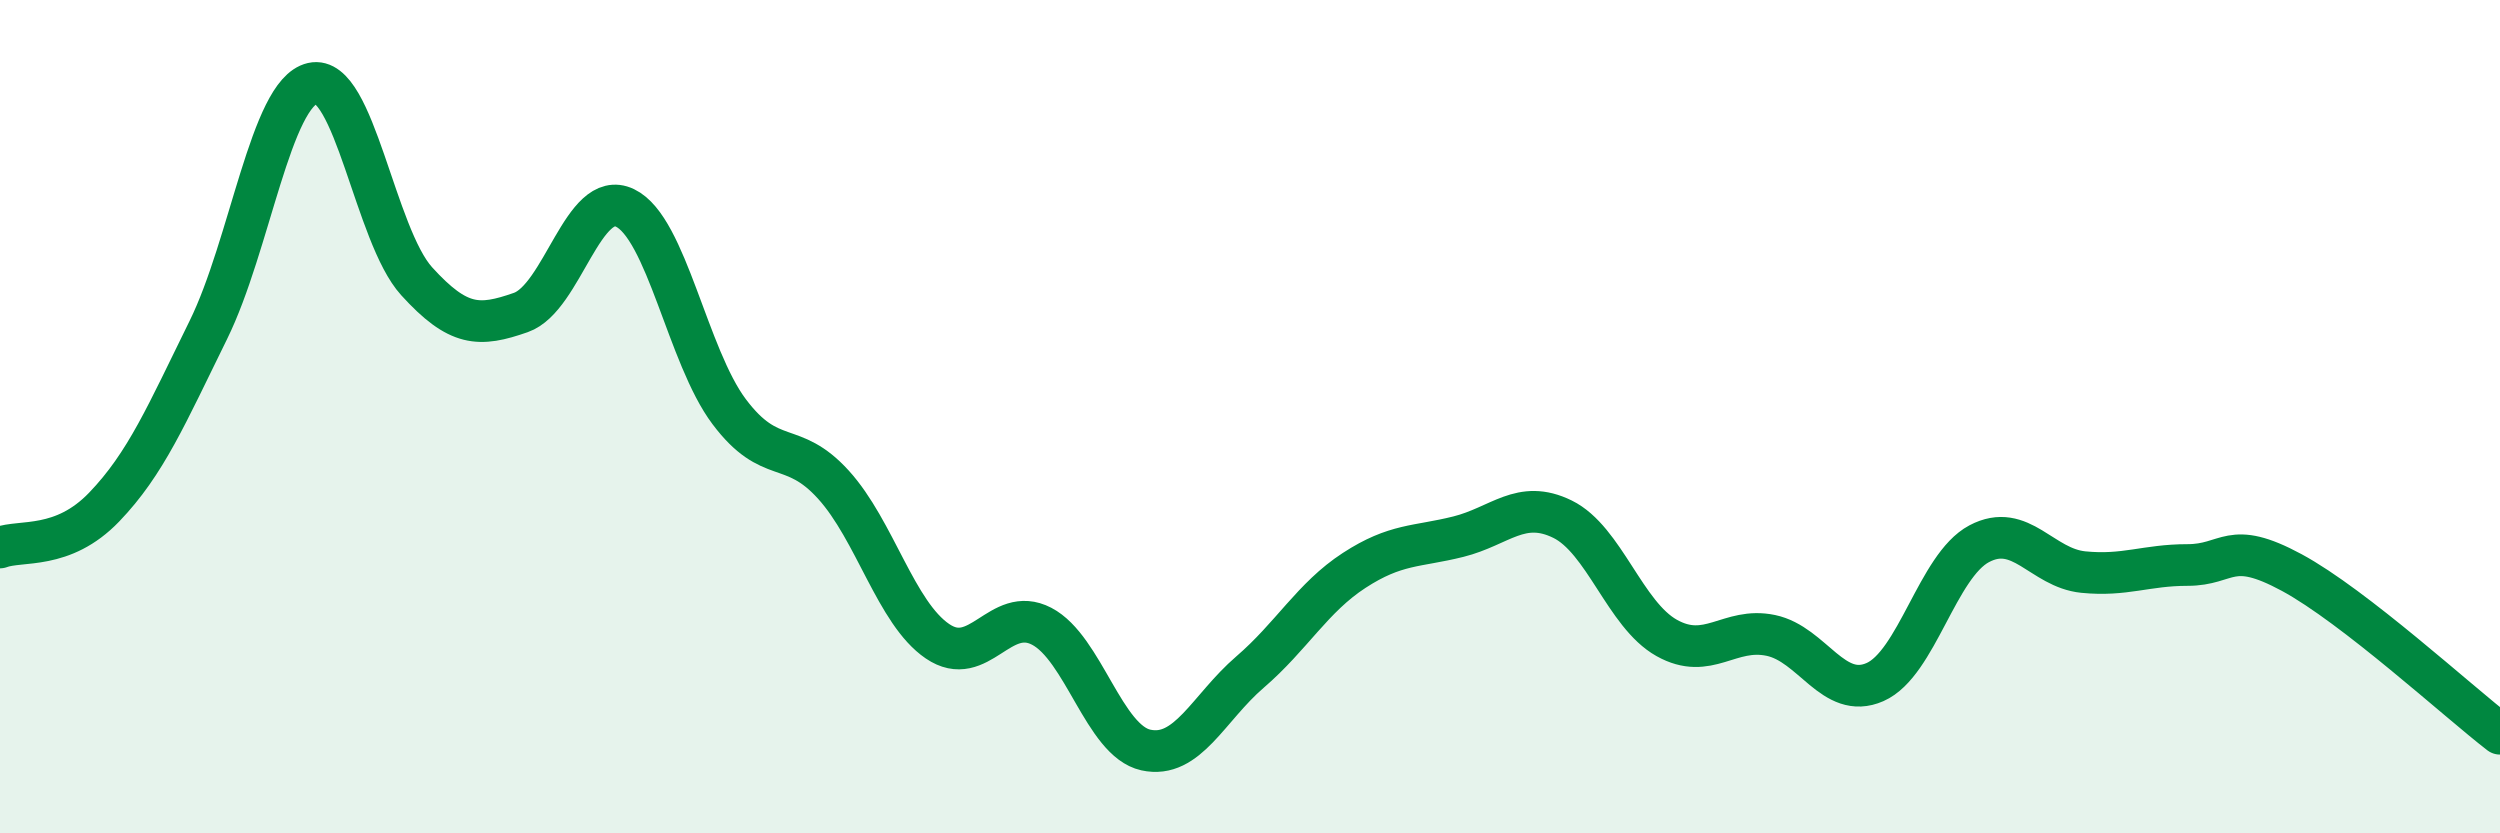 
    <svg width="60" height="20" viewBox="0 0 60 20" xmlns="http://www.w3.org/2000/svg">
      <path
        d="M 0,13.14 C 0.5,12.95 1.5,13.21 2.5,12.17 C 3.5,11.13 4,9.95 5,7.92 C 6,5.89 6.5,2.23 7.5,2 C 8.5,1.77 9,5.65 10,6.75 C 11,7.85 11.5,7.85 12.5,7.5 C 13.5,7.15 14,4.51 15,4.99 C 16,5.47 16.5,8.55 17.5,9.88 C 18.5,11.21 19,10.53 20,11.63 C 21,12.73 21.5,14.71 22.5,15.39 C 23.5,16.07 24,14.51 25,15.03 C 26,15.55 26.5,17.78 27.5,18 C 28.5,18.22 29,16.99 30,16.13 C 31,15.27 31.5,14.34 32.5,13.69 C 33.5,13.04 34,13.13 35,12.88 C 36,12.63 36.5,11.97 37.5,12.46 C 38.5,12.95 39,14.75 40,15.31 C 41,15.87 41.5,15.04 42.5,15.25 C 43.5,15.46 44,16.81 45,16.37 C 46,15.93 46.5,13.58 47.5,13.05 C 48.5,12.52 49,13.63 50,13.73 C 51,13.83 51.5,13.56 52.5,13.56 C 53.5,13.56 53.5,12.93 55,13.74 C 56.5,14.55 59,16.84 60,17.61L60 20L0 20Z"
        fill="#008740"
        opacity="0.1"
        stroke-linecap="round"
        stroke-linejoin="round"
      />
      <path
        d="M 0,13.14 C 0.5,12.95 1.5,13.21 2.5,12.17 C 3.5,11.13 4,9.95 5,7.92 C 6,5.89 6.5,2.23 7.5,2 C 8.5,1.77 9,5.65 10,6.75 C 11,7.85 11.5,7.85 12.5,7.5 C 13.5,7.15 14,4.51 15,4.99 C 16,5.47 16.5,8.55 17.5,9.88 C 18.5,11.21 19,10.53 20,11.63 C 21,12.73 21.5,14.71 22.5,15.39 C 23.5,16.07 24,14.51 25,15.03 C 26,15.55 26.5,17.78 27.5,18 C 28.5,18.22 29,16.99 30,16.13 C 31,15.27 31.5,14.34 32.5,13.69 C 33.5,13.04 34,13.13 35,12.88 C 36,12.63 36.5,11.97 37.5,12.46 C 38.5,12.95 39,14.75 40,15.31 C 41,15.87 41.5,15.04 42.5,15.25 C 43.5,15.46 44,16.81 45,16.37 C 46,15.93 46.5,13.58 47.5,13.05 C 48.5,12.52 49,13.63 50,13.73 C 51,13.83 51.5,13.56 52.5,13.56 C 53.5,13.56 53.5,12.93 55,13.74 C 56.5,14.55 59,16.84 60,17.61"
        stroke="#008740"
        stroke-width="1"
        fill="none"
        stroke-linecap="round"
        stroke-linejoin="round"
      />
    </svg>
  